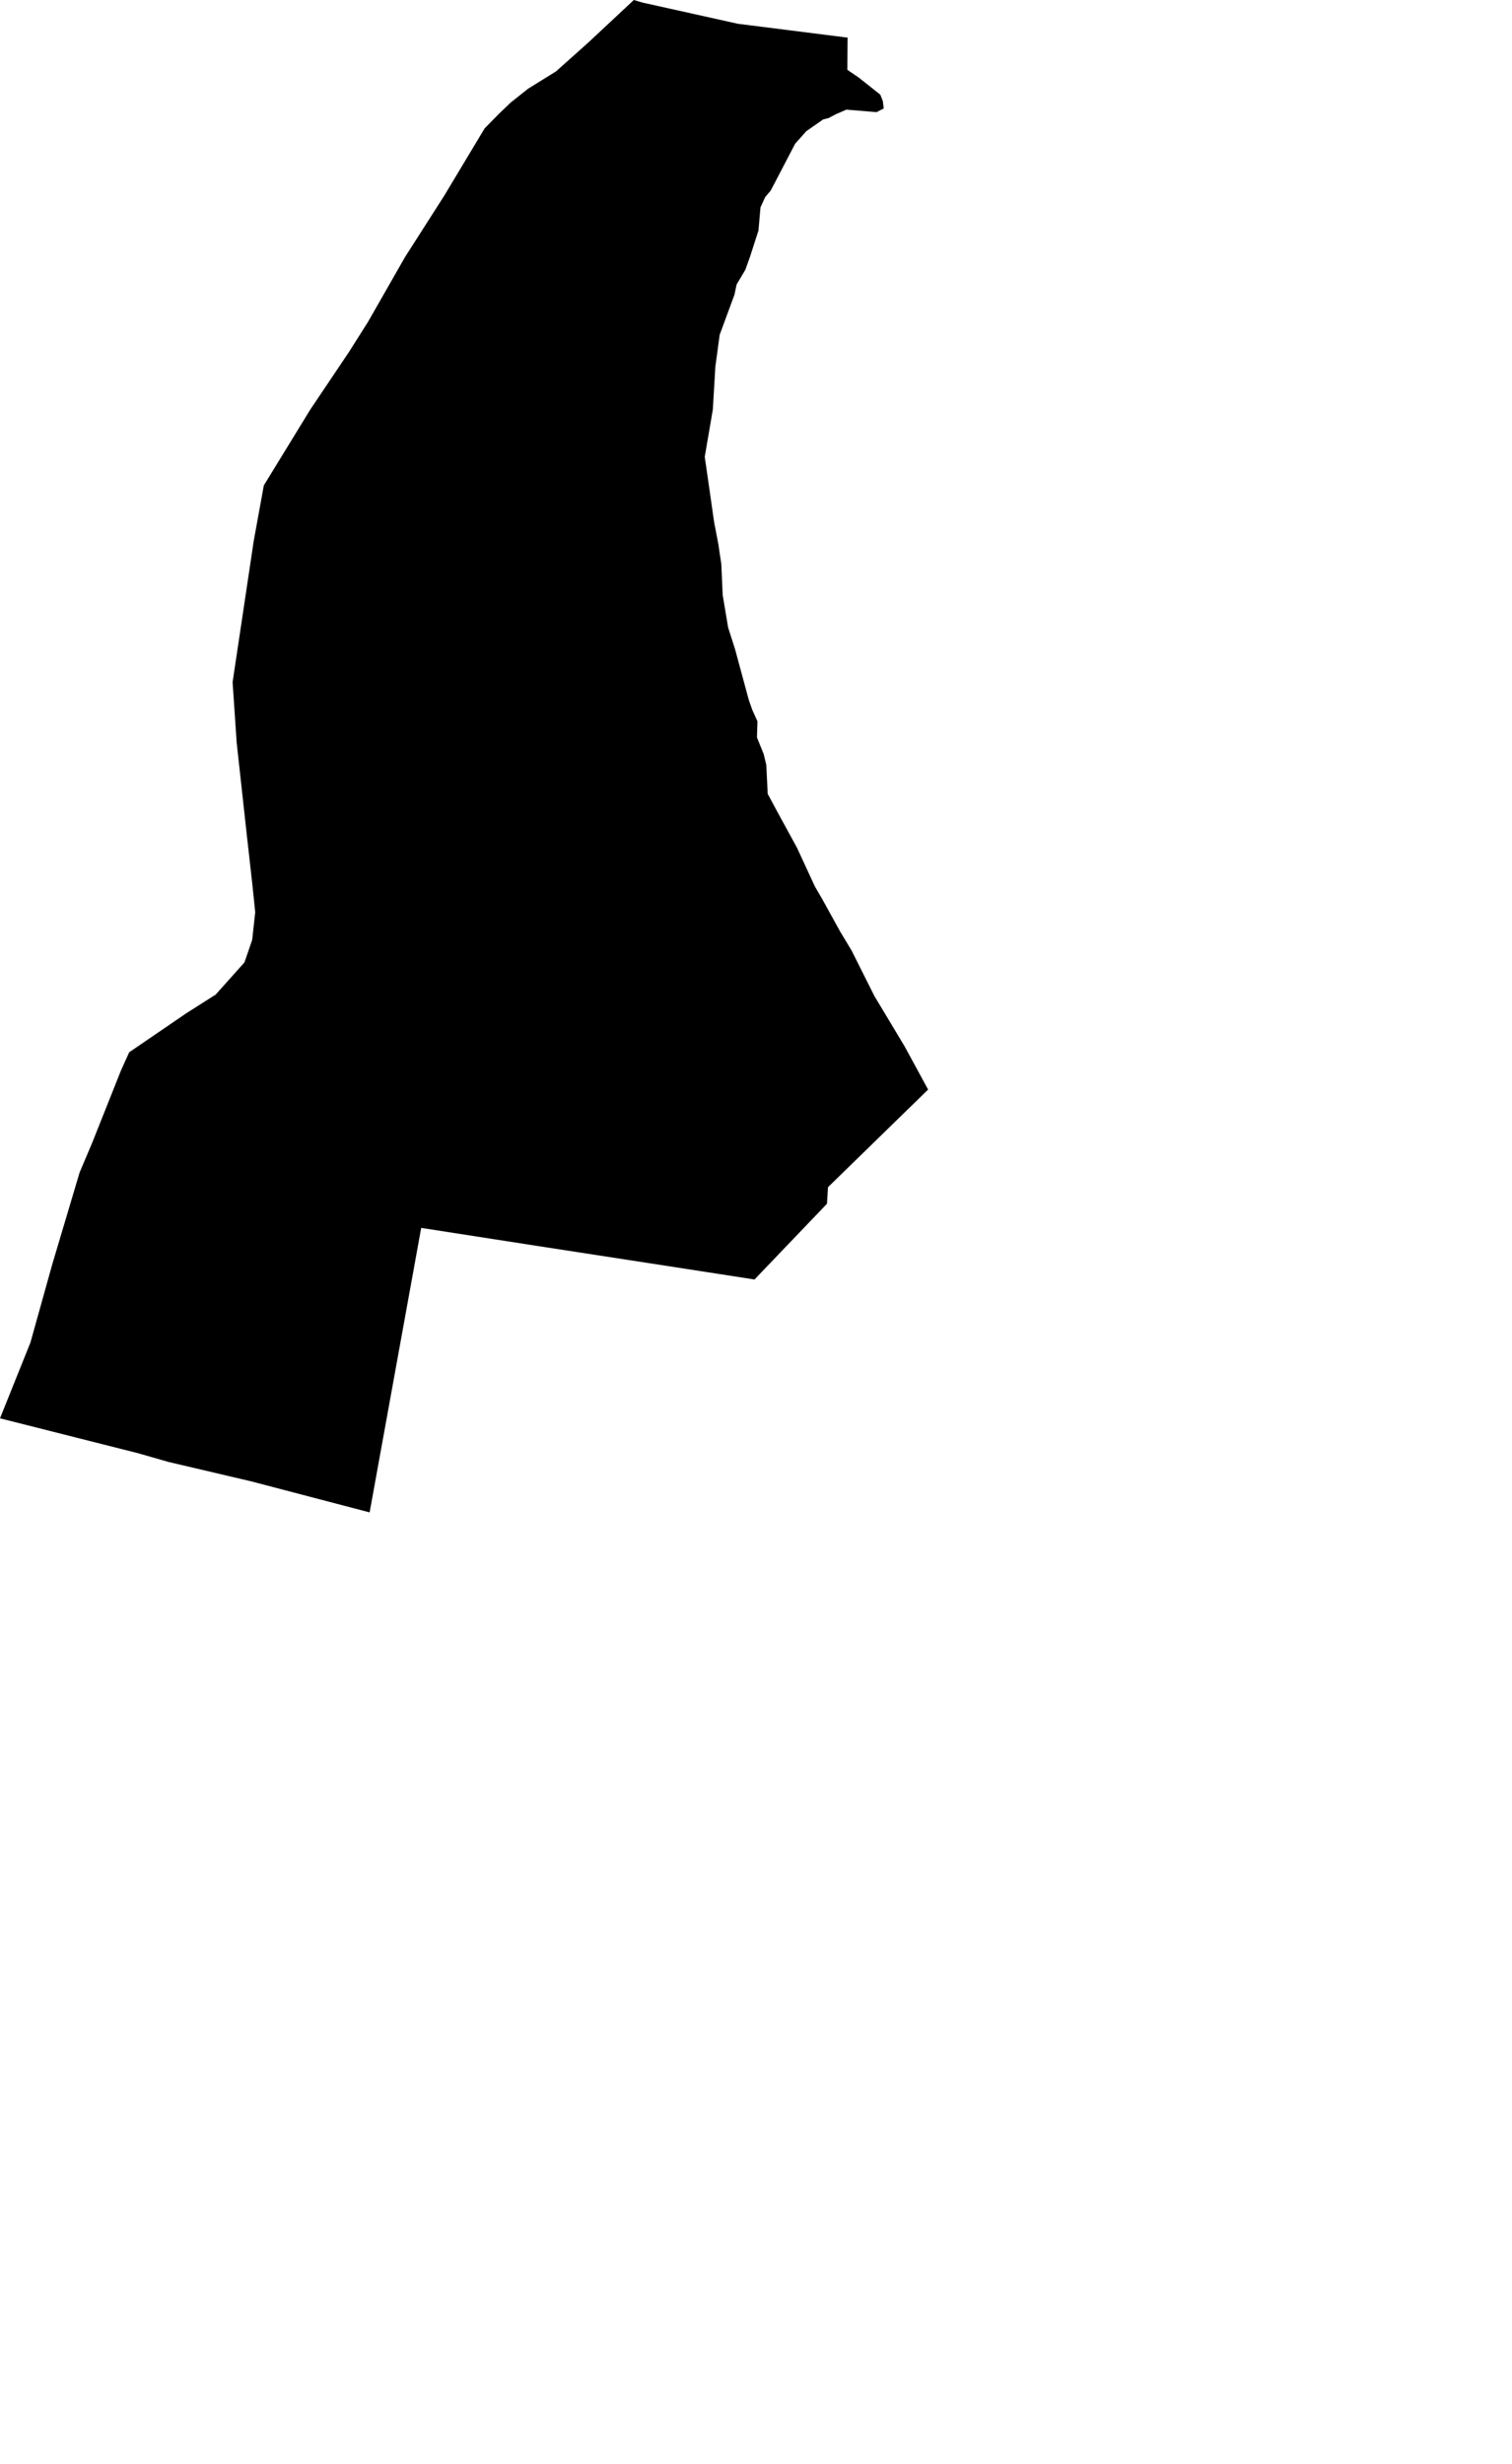 <svg width="628.56" height="1024" class="wof-locality" edtf:cessation="" edtf:inception="" id="wof-%!s(int64=101935005)" mz:is_ceased="-1" mz:is_current="1" mz:is_deprecated="-1" mz:is_superseded="0" mz:is_superseding="1" mz:latitude="-27.45117" mz:longitude="153.043375" mz:max_latitude="-27.441505" mz:max_longitude="153.047879" mz:min_latitude="-27.453466" mz:min_longitude="153.040537" mz:uri="https://data.whosonfirst.org/101/935/005/101935005.geojson" viewBox="0 0 628.56 1024.00" wof:belongsto="85681463,102191583,1376953397,404543519,85632793,136253039,102049495" wof:country="AU" wof:id="101935005" wof:lastmodified="1690853117" wof:name="Newstead" wof:parent_id="404543519" wof:path="101/935/005/101935005.geojson" wof:placetype="locality" wof:repo="whosonfirst-data-admin-au" wof:superseded_by="" wof:supersedes="85774103" xmlns="http://www.w3.org/2000/svg" xmlns:edtf="x-urn:namespaces#edtf" xmlns:mz="x-urn:namespaces#mz" xmlns:wof="x-urn:namespaces#wof"><path d="M106.1 379.101,104.891 367.435,102.422 345.416,98.375 308.526,98.323 307.632,96.693 283.512,105.469 224.865,109.674 201.743,110.514 200.376,128.96 170.265,145.093 146.249,152.975 133.794,168.373 106.836,184.664 81.349,201.48 53.339,207.471 47.243,212.305 42.619,219.505 36.891,231.118 29.691,244.361 17.867,263.49 0,267.011 1.051,306.739 9.88,351.25 15.502,352.353 15.608,352.248 29.008,357.03 32.266,365.964 39.361,367.015 42.041,367.383 45.089,364.387 46.613,351.88 45.562,347.518 47.453,344.523 49.03,342.158 49.661,335.169 54.548,330.545 59.75,320.402 79.194,318.09 81.927,316.146 86.183,315.305 95.8,311.784 106.731,309.84 112.143,306.214 118.239,305.32 122.496,299.172 139.155,297.385 152.397,296.334 170.212,292.971 189.866,293.812 195.647,296.859 216.93,298.699 226.547,299.172 229.91,299.855 234.324,300.433 247.304,302.693 260.81,305.583 269.848,310.891 289.45,311.364 291.131,312.73 295.02,314.884 299.802,314.674 306.476,317.459 313.36,318.563 317.88,319.141 329.914,322.977 337.061,331.333 352.353,338.742 368.381,341.738 373.531,349.2 387.037,354.035 395.077,363.494 413.943,376.054 434.858,385.828 452.83,344.208 493.399,343.787 500.284,316.776 528.503,313.676 531.762,274.263 525.666,222.763 517.731,175.099 510.321,153.659 628.56,104.524 615.685,70.05 607.592,57.385 603.966,0 589.462,12.665 557.932,21.651 525.718,33.107 487.251,38.257 475.112,50.291 444.895,53.707 437.328,77.565 421.037,89.652 413.365,101.633 399.964,104.839 390.61,106.1 379.101 Z"/></svg>
